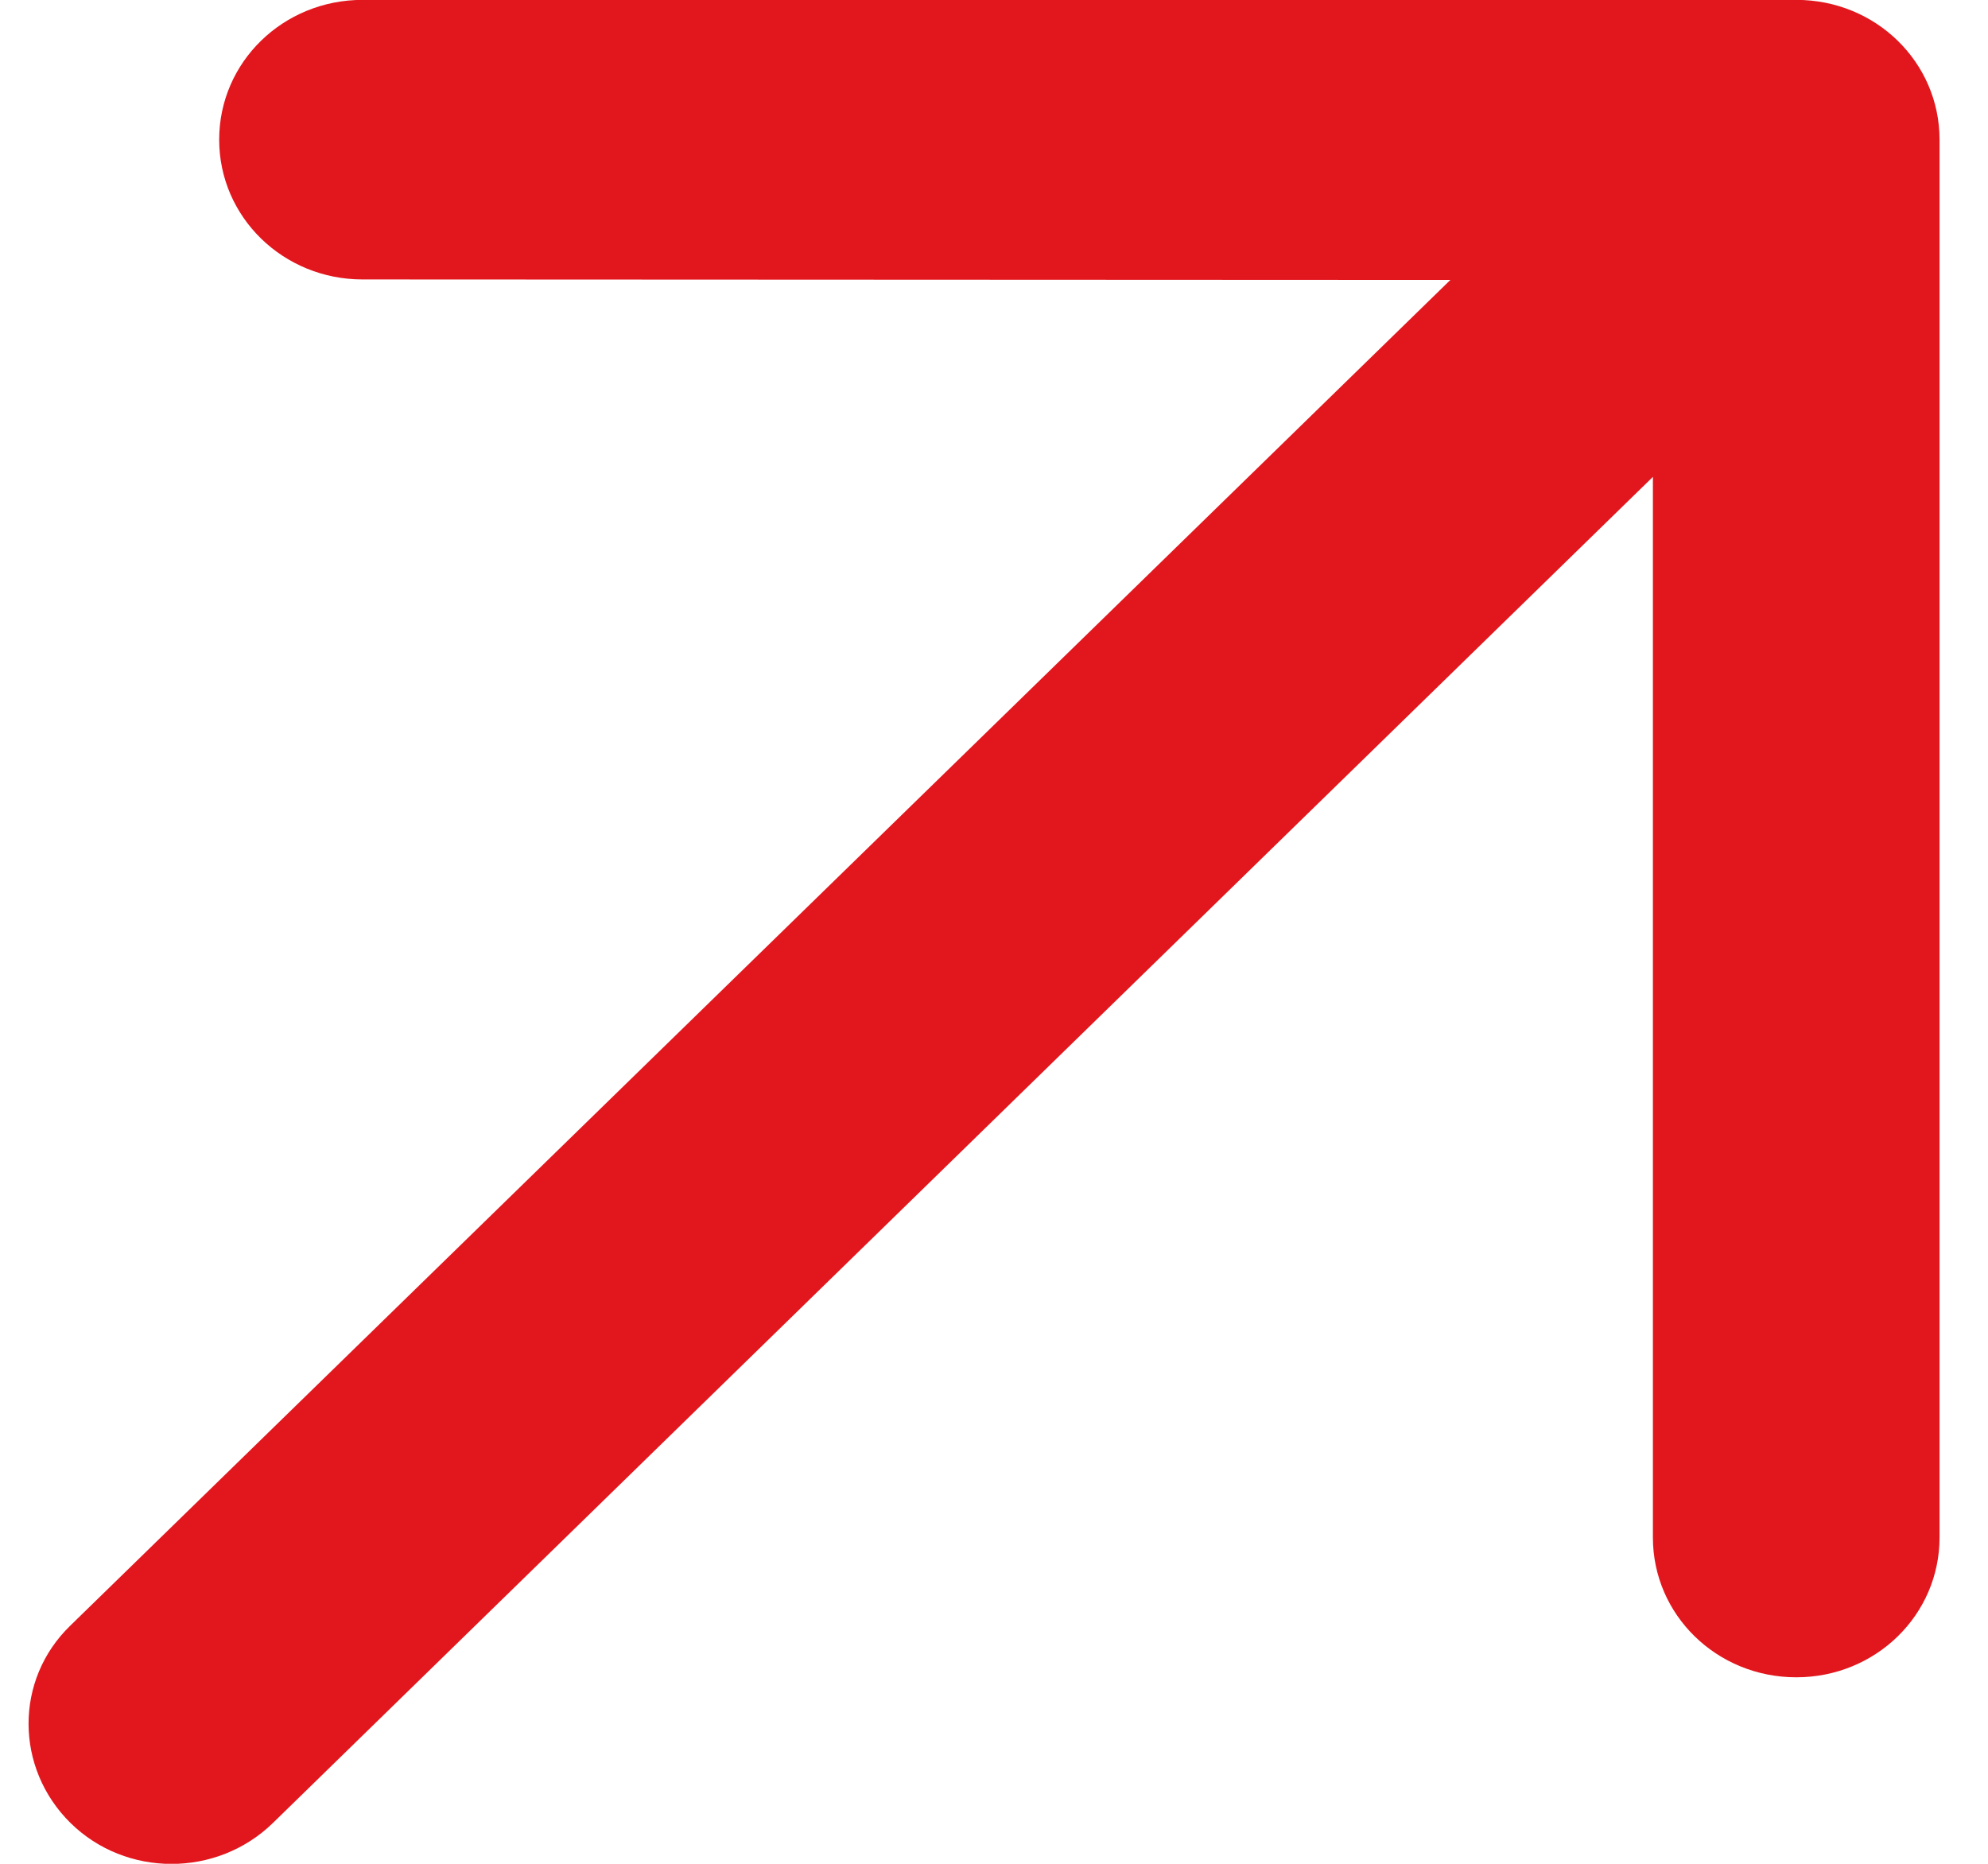 <svg width="16" height="15" viewBox="0 0 16 15" fill="none" xmlns="http://www.w3.org/2000/svg">
<path d="M14.457 -0.001C15.096 -0.001 15.61 0.5 15.61 1.124V12.374C15.61 12.997 15.096 13.499 14.457 13.499C13.817 13.499 13.303 12.997 13.303 12.374V3.838L2.197 14.671C1.745 15.111 1.014 15.111 0.567 14.671C0.12 14.23 0.115 13.518 0.567 13.082L11.673 2.253L2.918 2.249C2.279 2.249 1.764 1.747 1.764 1.124C1.764 0.5 2.279 -0.001 2.918 -0.001H14.457Z" fill="#E2171D"/>
</svg>
